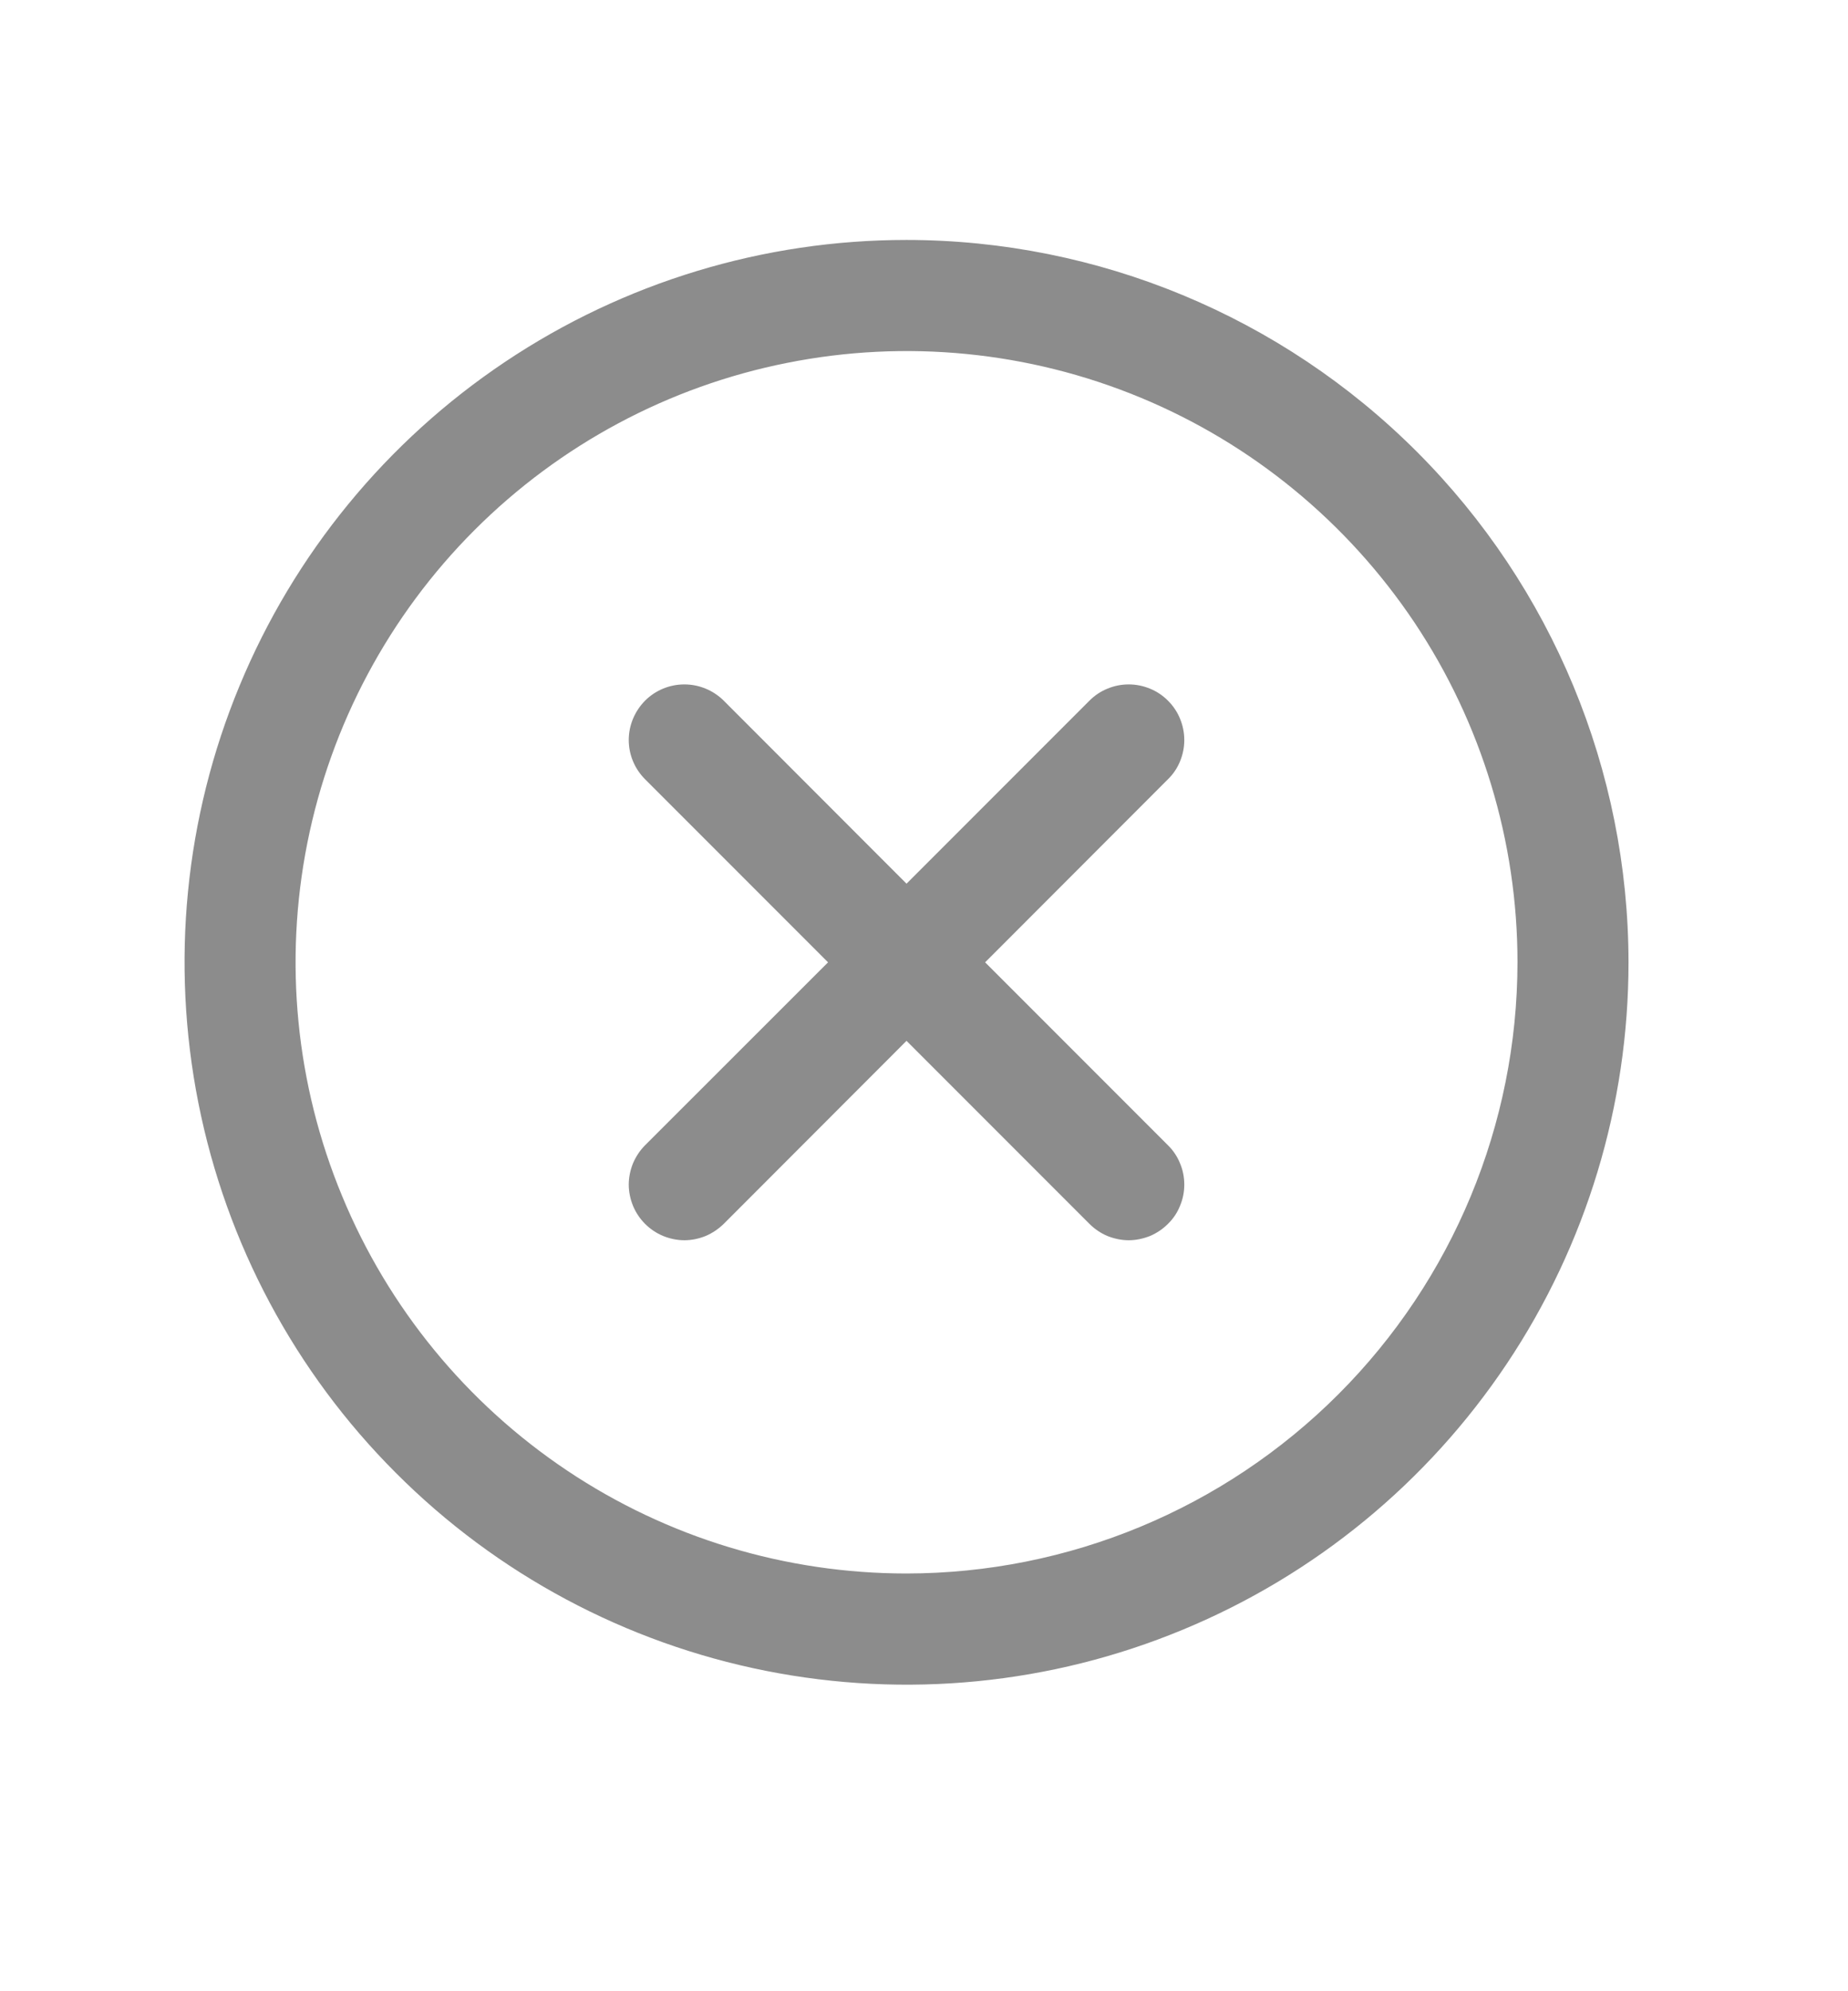 <?xml version="1.0" encoding="UTF-8"?> <svg xmlns="http://www.w3.org/2000/svg" width="13" height="14" viewBox="0 0 13 14" fill="none"><path d="M8.216 5.479L6.93 6.766L8.216 8.052C8.253 8.088 8.282 8.132 8.301 8.179C8.321 8.226 8.331 8.277 8.331 8.329C8.331 8.38 8.321 8.431 8.301 8.478C8.282 8.526 8.253 8.569 8.216 8.605C8.18 8.641 8.137 8.67 8.09 8.69C8.042 8.709 7.991 8.72 7.94 8.72C7.889 8.72 7.838 8.709 7.79 8.69C7.743 8.67 7.7 8.641 7.664 8.605L6.377 7.318L5.091 8.605C5.054 8.641 5.011 8.67 4.964 8.69C4.917 8.709 4.866 8.72 4.814 8.72C4.763 8.72 4.712 8.709 4.665 8.69C4.617 8.67 4.574 8.641 4.538 8.605C4.502 8.569 4.473 8.526 4.453 8.478C4.434 8.431 4.423 8.38 4.423 8.329C4.423 8.277 4.434 8.226 4.453 8.179C4.473 8.132 4.502 8.088 4.538 8.052L5.825 6.766L4.538 5.479C4.465 5.406 4.423 5.307 4.423 5.203C4.423 5.099 4.465 5 4.538 4.926C4.611 4.853 4.711 4.812 4.814 4.812C4.918 4.812 5.017 4.853 5.091 4.926L6.377 6.213L7.664 4.926C7.7 4.89 7.743 4.861 7.79 4.842C7.838 4.822 7.889 4.812 7.94 4.812C7.991 4.812 8.042 4.822 8.09 4.842C8.137 4.861 8.18 4.89 8.216 4.926C8.253 4.963 8.282 5.006 8.301 5.053C8.321 5.101 8.331 5.152 8.331 5.203C8.331 5.254 8.321 5.305 8.301 5.353C8.282 5.4 8.253 5.443 8.216 5.479ZM11.456 6.766C11.456 7.77 11.159 8.752 10.6 9.588C10.042 10.423 9.249 11.074 8.321 11.458C7.393 11.843 6.372 11.943 5.386 11.747C4.401 11.551 3.496 11.068 2.786 10.357C2.075 9.647 1.592 8.742 1.396 7.757C1.2 6.771 1.3 5.75 1.685 4.822C2.069 3.894 2.72 3.101 3.555 2.543C4.391 1.984 5.373 1.687 6.377 1.687C7.724 1.688 9.015 2.224 9.967 3.176C10.919 4.128 11.455 5.419 11.456 6.766ZM10.675 6.766C10.675 5.916 10.423 5.085 9.951 4.378C9.478 3.671 8.807 3.12 8.022 2.795C7.237 2.47 6.372 2.385 5.539 2.551C4.705 2.716 3.939 3.126 3.338 3.727C2.737 4.328 2.328 5.094 2.162 5.927C1.996 6.761 2.081 7.625 2.407 8.41C2.732 9.196 3.283 9.867 3.989 10.339C4.696 10.812 5.527 11.063 6.377 11.063C7.517 11.062 8.609 10.609 9.415 9.803C10.22 8.998 10.674 7.905 10.675 6.766Z" fill="black" fill-opacity="0.45"></path></svg> 